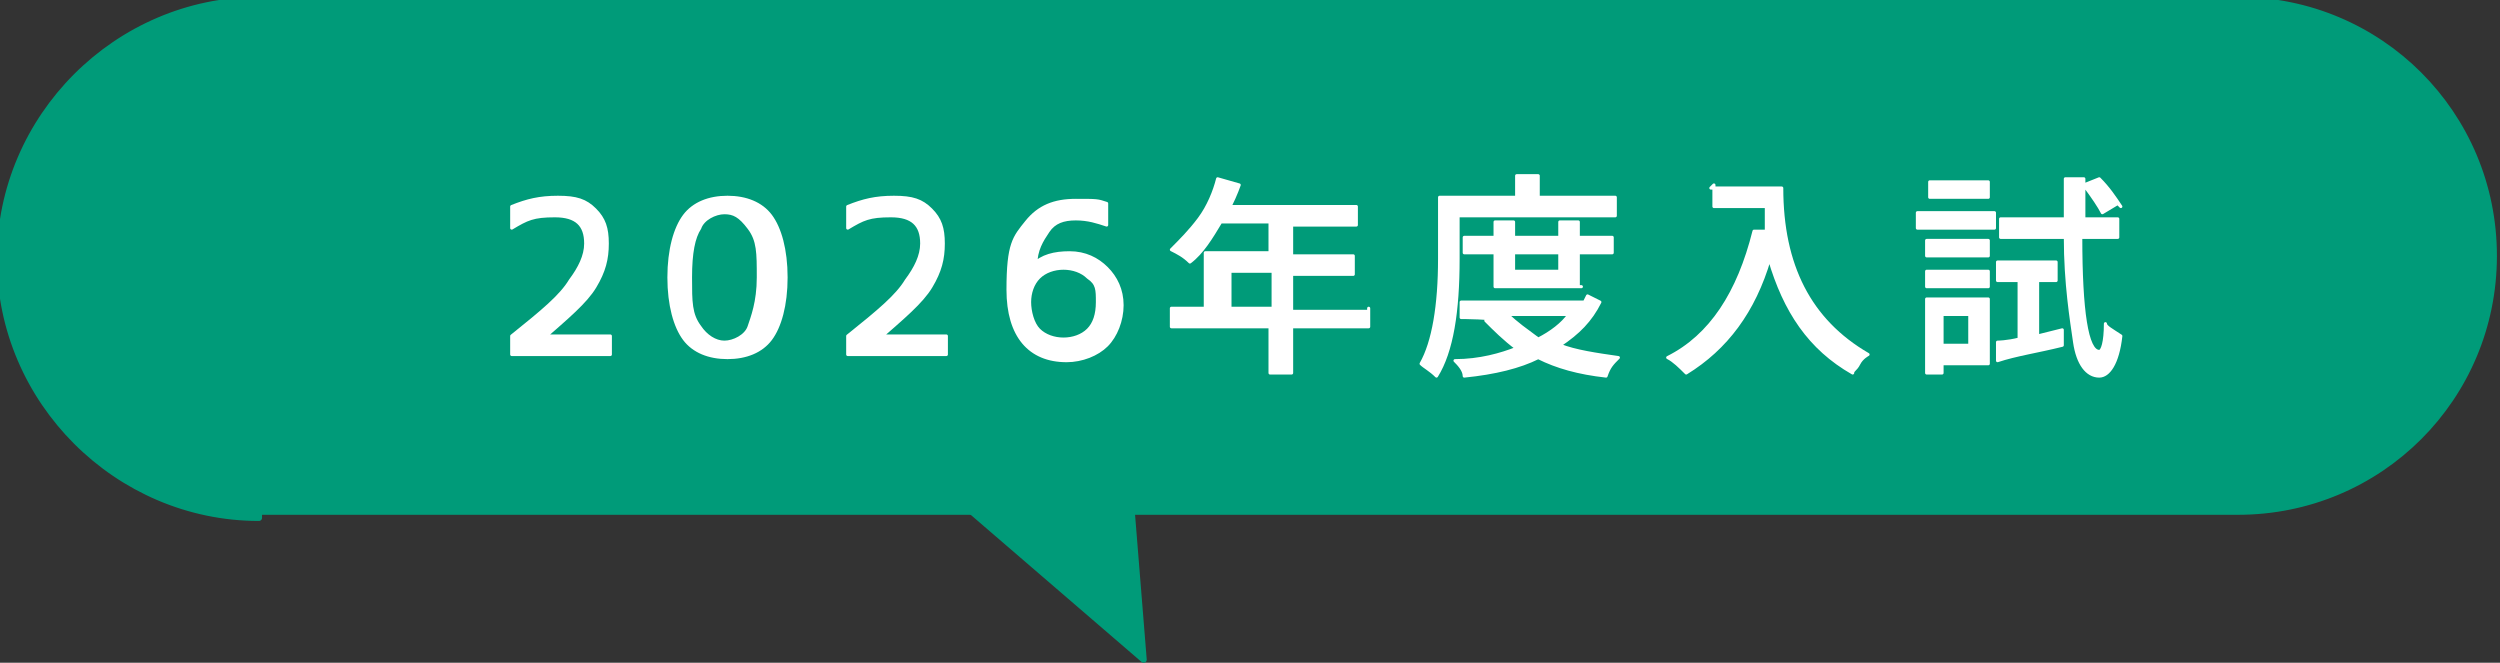 <?xml version="1.0" encoding="UTF-8"?>
<svg id="_レイヤー_1" data-name="レイヤー_1" xmlns="http://www.w3.org/2000/svg" version="1.1" viewBox="0 0 81.1 21.5">
  <rect x="0" y="0" width="81.1" height="21.5" fill="#333333" stroke="none"/>
  <!-- Generator: Adobe Illustrator 29.4.0, SVG Export Plug-In . SVG Version: 2.1.0 Build 152)  -->
  <defs>
    <style>
      .st0 {
        fill: #fff;
        stroke: #fff;
        stroke-width: .1px;
      }

      .st0, .st1 {
        stroke-linecap: round;
        stroke-linejoin: round;
      }

      .st1 {
        fill: #009b79;
        stroke: #009b79;
        stroke-width: .2px;
      }
    </style>
  </defs>
  <path class="st1" d="M8.4,16.8C3.8,16.8,0,13,0,8.4S3.8,0,8.4,0h64.2c4.6,0,8.3,3.7,8.3,8.3s-3.7,8.3-8.3,8.3H8.4Z"/>
  <polygon class="st1" points="29.9 15.2 37.1 21.4 36.6 15.2 29.9 15.2"/>
  <g>
    <path class="st0" d="M17.6,10.9h0s2.2,0,2.2,0v.6h-3.2v-.6c1-.8,1.6-1.3,1.9-1.8.3-.4.5-.8.5-1.2,0-.6-.3-.9-1-.9s-.9.1-1.4.4v-.7c.5-.2.9-.3,1.5-.3s.9.1,1.2.4.4.6.4,1.1-.1.9-.4,1.4-.9,1-1.7,1.7Z"/>
    <path class="st0" d="M22.2,7c.3-.4.8-.6,1.4-.6s1.1.2,1.4.6.5,1.1.5,2-.2,1.6-.5,2-.8.6-1.4.6-1.1-.2-1.4-.6-.5-1.1-.5-2,.2-1.6.5-2ZM22.7,10.6c.2.3.5.5.8.5s.7-.2.8-.5.3-.8.3-1.6,0-1.2-.3-1.6-.5-.5-.8-.5-.7.2-.8.5c-.2.3-.3.8-.3,1.6s0,1.2.3,1.6Z"/>
    <path class="st0" d="M28.5,10.9h0s2.2,0,2.2,0v.6h-3.2v-.6c1-.8,1.6-1.3,1.9-1.8.3-.4.5-.8.5-1.2,0-.6-.3-.9-1-.9s-.9.1-1.4.4v-.7c.5-.2.9-.3,1.5-.3s.9.1,1.2.4.4.6.4,1.1-.1.9-.4,1.4-.9,1-1.7,1.7Z"/>
    <path class="st0" d="M33.5,8.6h0c.3-.3.7-.4,1.2-.4s.9.2,1.2.5.5.7.5,1.2-.2,1-.5,1.3c-.3.3-.8.5-1.3.5-1.2,0-1.9-.8-1.9-2.3s.2-1.7.6-2.2.9-.7,1.6-.7.7,0,1,.1v.7c-.3-.1-.6-.2-1-.2s-.7.1-.9.4-.4.6-.4,1.1ZM34.5,11c.3,0,.6-.1.8-.3s.3-.5.3-.9,0-.6-.3-.8c-.2-.2-.5-.3-.8-.3s-.6.1-.8.3c-.2.2-.3.5-.3.8s.1.7.3.9.5.3.8.3Z"/>
    <path class="st0" d="M44.4,10v.6h-2.5v1.5h-.7v-1.5h-3.2v-.6h1.1v-1.8h2.1v-1h-1.6c-.3.5-.6,1-1,1.3-.2-.2-.4-.3-.6-.4.3-.3.6-.6.9-1,.3-.4.5-.9.6-1.3l.7.2c0,0-.1.3-.3.7h4.1v.6h-2.1v1h2v.6h-2v1.2h2.5ZM39.9,10h1.4v-1.2h-1.4v1.2Z"/>
    <path class="st0" d="M47.3,7v1.4c0,1.7-.2,3-.7,3.8-.2-.2-.4-.3-.5-.4.4-.7.6-1.9.6-3.4v-2h2.5v-.7h.7v.7h2.5v.6h-5.1ZM51.5,9.6l.4.2c-.3.6-.7,1-1.3,1.4.5.2,1.2.3,1.9.4-.2.2-.3.3-.4.6-.9-.1-1.6-.3-2.2-.6-.6.3-1.4.5-2.4.6,0-.2-.2-.4-.3-.5.8,0,1.5-.2,2-.4-.4-.3-.7-.6-1-.9h.3c0-.1-1.1-.1-1.1-.1v-.5h4ZM51.3,9.3h-2.8v-1.1h-1v-.5h1v-.5h.6v.5h1.5v-.5h.6v.5h1.1v.5h-1.1v1.1ZM51,10.2h-2.1c.3.3.6.5,1,.8.4-.2.8-.5,1-.8ZM50.6,8.2h-1.5v.6h1.5v-.6Z"/>
    <path class="st0" d="M55.5,6.1h2.3c0,2.5.9,4.3,2.8,5.4,0,0-.2.1-.3.3s-.2.2-.2.3c-1.4-.8-2.2-2-2.7-3.7-.5,1.7-1.4,2.9-2.7,3.7-.2-.2-.4-.4-.6-.5,1.4-.7,2.3-2.1,2.8-4.1h.4c0-.3,0-.5,0-.8h-1.7v-.7Z"/>
    <path class="st0" d="M64.7,6.9v.5h-2.5v-.5h2.5ZM64.5,9.7v2.1h-1.5v.3h-.5v-2.4h2ZM62.5,8.3v-.5h2v.5h-2ZM62.5,9.3v-.5h2v.5h-2ZM64.5,5.9v.5h-1.9v-.5h1.9ZM63.9,10.2h-.9v1h.9v-1ZM66.1,10.9l.8-.2v.5c-.8.2-1.5.3-2.1.5v-.6s.3,0,.7-.1v-1.9h-.7v-.6h1.9v.6h-.6v1.8ZM68.6,7.7h-1.1c0,2.4.2,3.7.6,3.7.1,0,.2-.3.2-.9,0,.1.2.2.5.4-.1.9-.4,1.3-.7,1.3-.4,0-.7-.4-.8-1.1s-.3-1.9-.3-3.4h-2.1v-.6h2.1c0-.6,0-1,0-1.3h.6c0,.5,0,.9,0,1.3h1.1v.6ZM68.7,6.6l-.5.3c-.1-.2-.3-.5-.6-.9l.5-.2c.3.3.5.6.7.9Z"/>
  </g>
</svg>